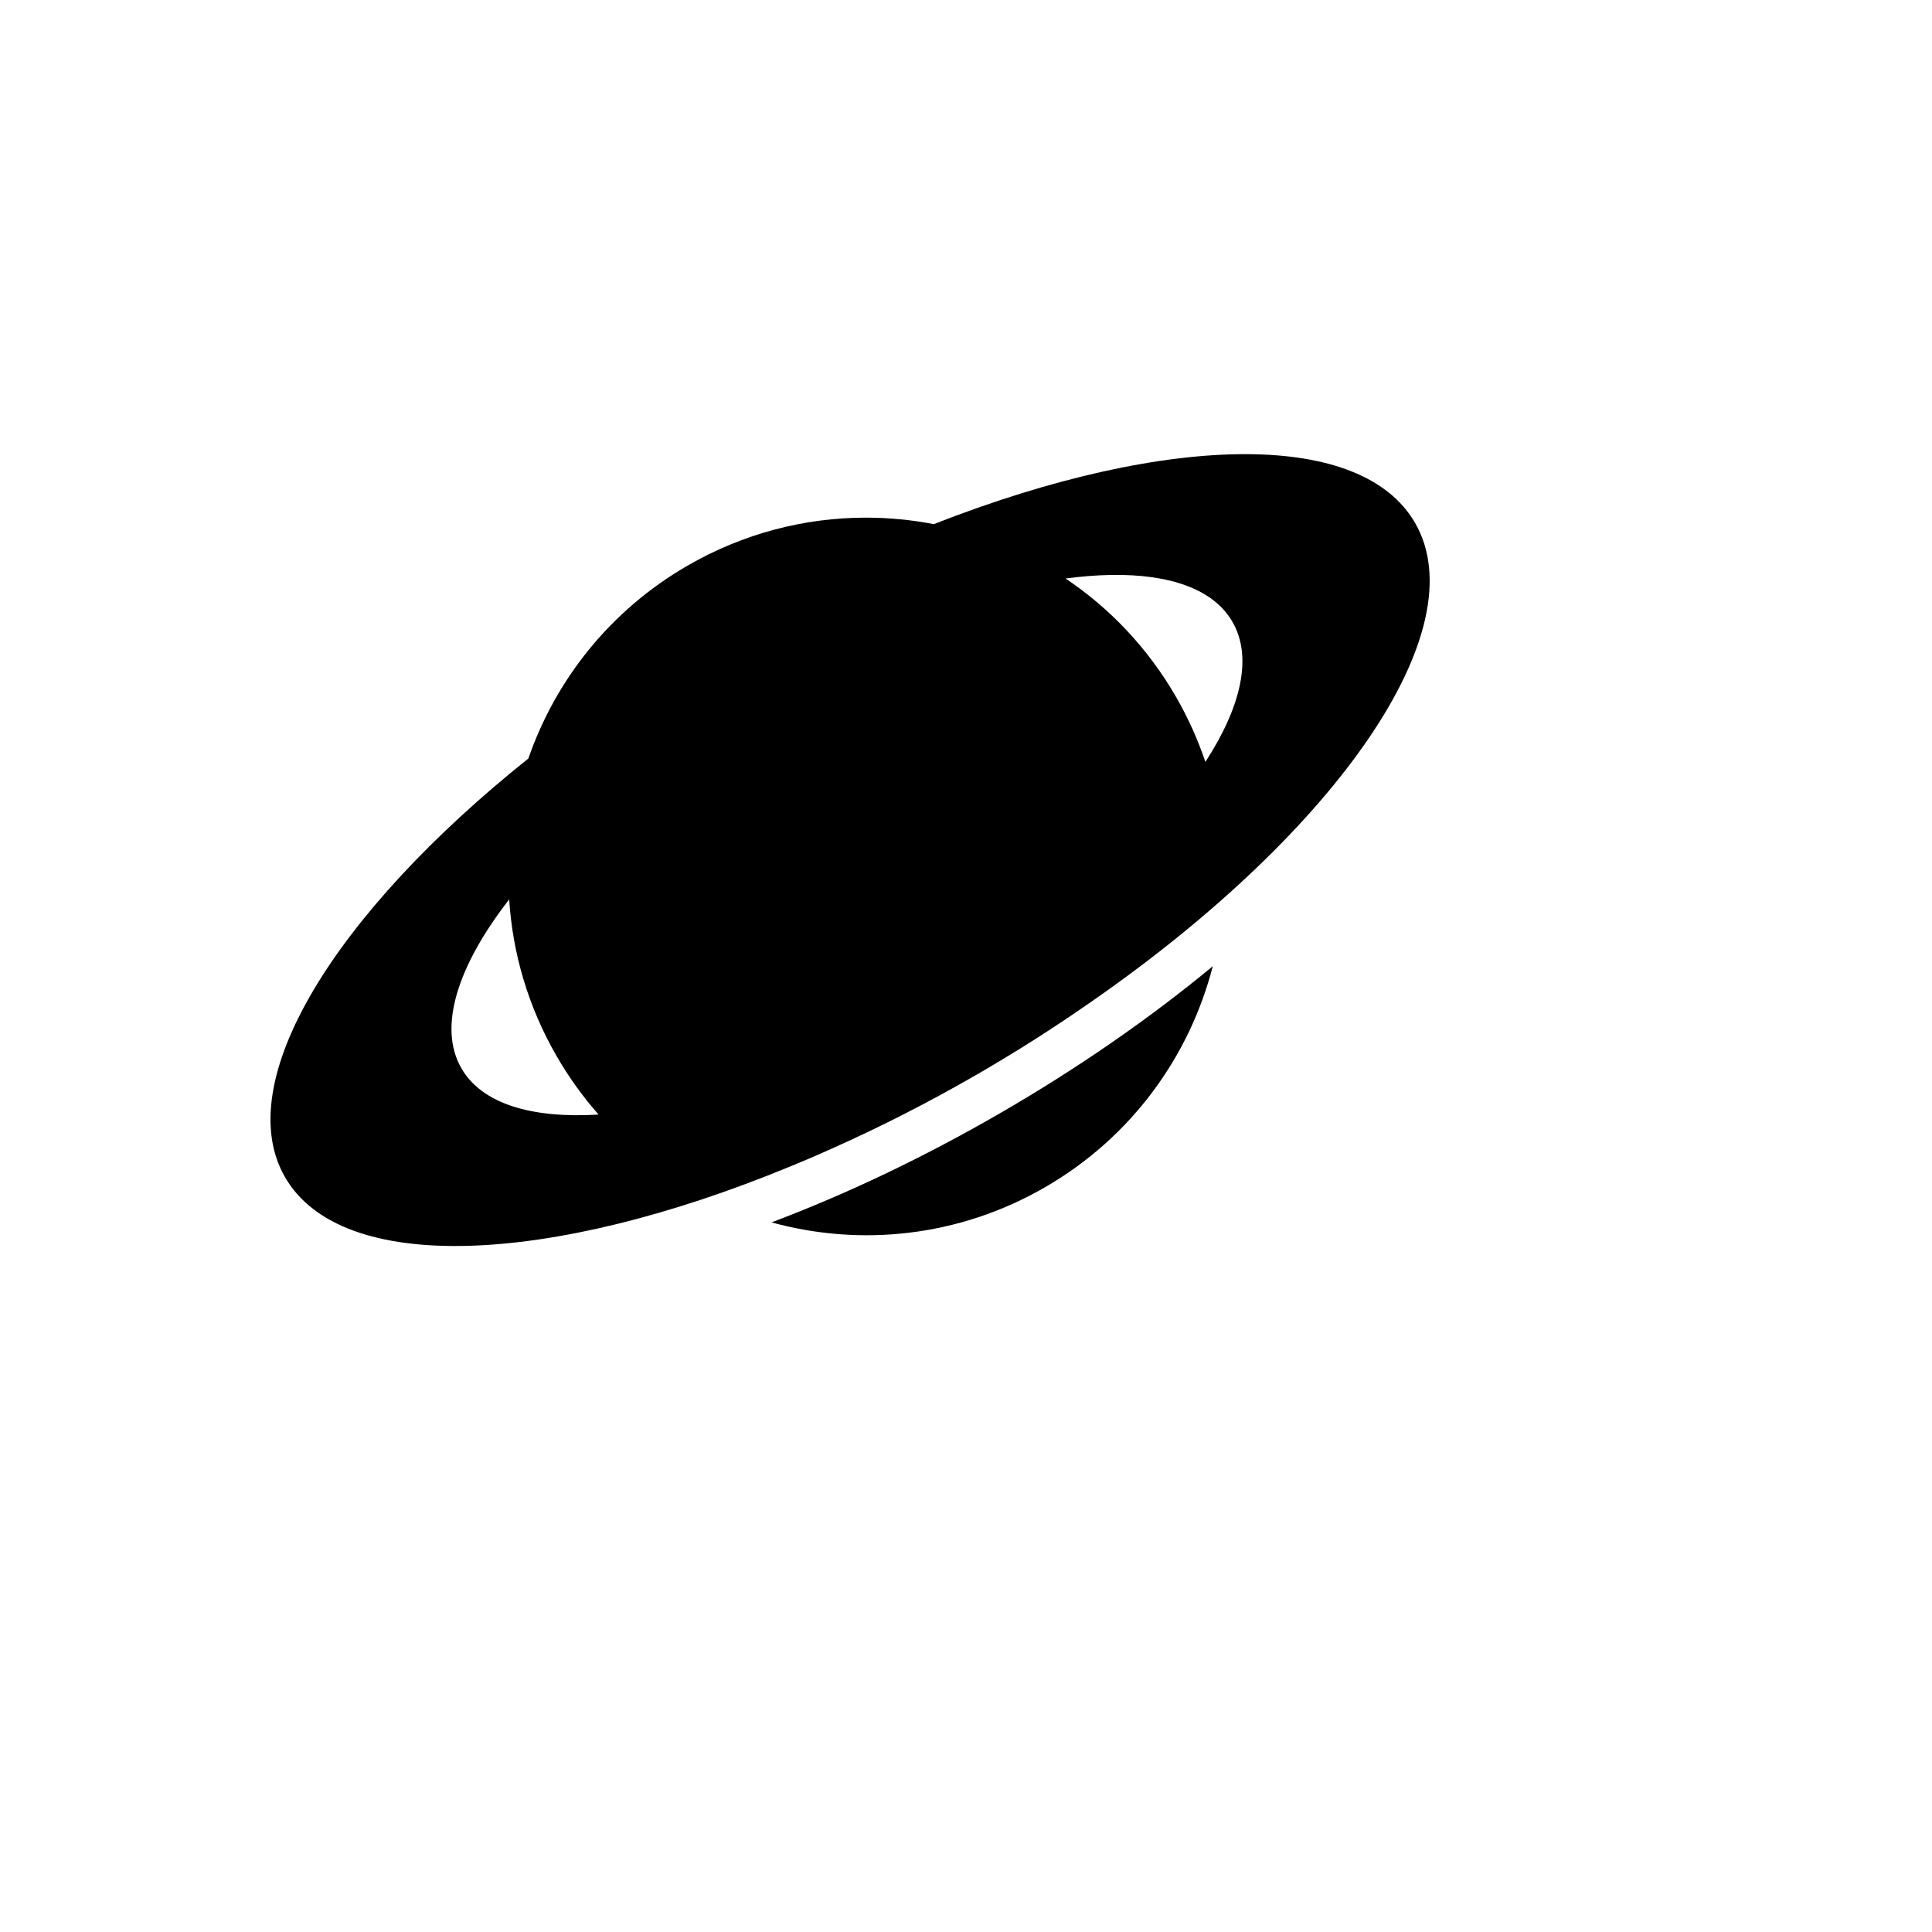 <svg xmlns="http://www.w3.org/2000/svg" version="1.1" xmlns:xlink="http://www.w3.org/1999/xlink" width="100%" height="100%" id="svgWorkerArea" viewBox="-25 -25 625 625" xmlns:idraw="https://idraw.muisca.co" style="background: white;"><defs id="defsdoc"><pattern id="patternBool" x="0" y="0" width="10" height="10" patternUnits="userSpaceOnUse" patternTransform="rotate(35)"><circle cx="5" cy="5" r="4" style="stroke: none;fill: #ff000070;"></circle></pattern></defs><g id="fileImp-958582389" class="cosito"><path id="pathImp-889790982" fill="#000" class="grouped" d="M378.352 121.917C350.603 121.802 315.264 129.594 277.086 144.56 269.809 143.153 262.389 142.445 254.933 142.457 235.361 142.492 215.529 147.502 197.363 158.016 172.318 172.515 154.724 194.976 145.924 220.374 83.175 270.521 49.479 325.029 67.204 355.808 85.454 387.502 152.698 384.458 230.239 352.512 231.567 351.964 232.91 351.415 234.244 350.851 234.731 350.646 235.221 350.449 235.71 350.241 237.125 349.643 238.539 349.026 239.959 348.409 239.959 348.409 241.181 347.872 241.181 347.872 242.309 347.377 243.444 346.864 244.576 346.356 259.982 339.468 275.675 331.493 291.349 322.42 303.722 315.259 315.506 307.75 326.643 300.023 326.951 299.809 327.264 299.601 327.572 299.387 328.097 299.024 328.611 298.653 329.135 298.288 407.586 243.571 452.744 178.837 432.794 144.193 424.186 129.247 404.693 122.027 378.349 121.918 378.349 121.918 378.352 121.917 378.352 121.917M334.289 160.997C353.412 160.653 367.593 165.566 373.711 176.189 380.255 187.554 376.52 203.658 364.941 221.472 362.529 214.324 359.397 207.302 355.49 200.516 346.33 184.61 333.965 171.717 319.707 162.145 324.821 161.465 329.702 161.079 334.29 160.996 334.29 160.996 334.289 160.997 334.289 160.997M139.721 265.949C140.813 283.238 145.786 300.54 155.011 316.558 158.988 323.465 163.568 329.811 168.64 335.561 147.018 336.89 130.894 332.108 124.261 320.587 116.585 307.261 123.043 287.422 139.721 265.949 139.721 265.949 139.721 265.949 139.721 265.949M367.337 287.567C347.207 304.232 324.091 320.325 298.653 335.048 273.666 349.511 248.658 361.359 224.597 370.439 253.394 378.366 285.232 375.186 313.136 359.033 341.143 342.823 359.837 316.659 367.336 287.566 367.336 287.566 367.337 287.567 367.337 287.567"></path></g></svg>